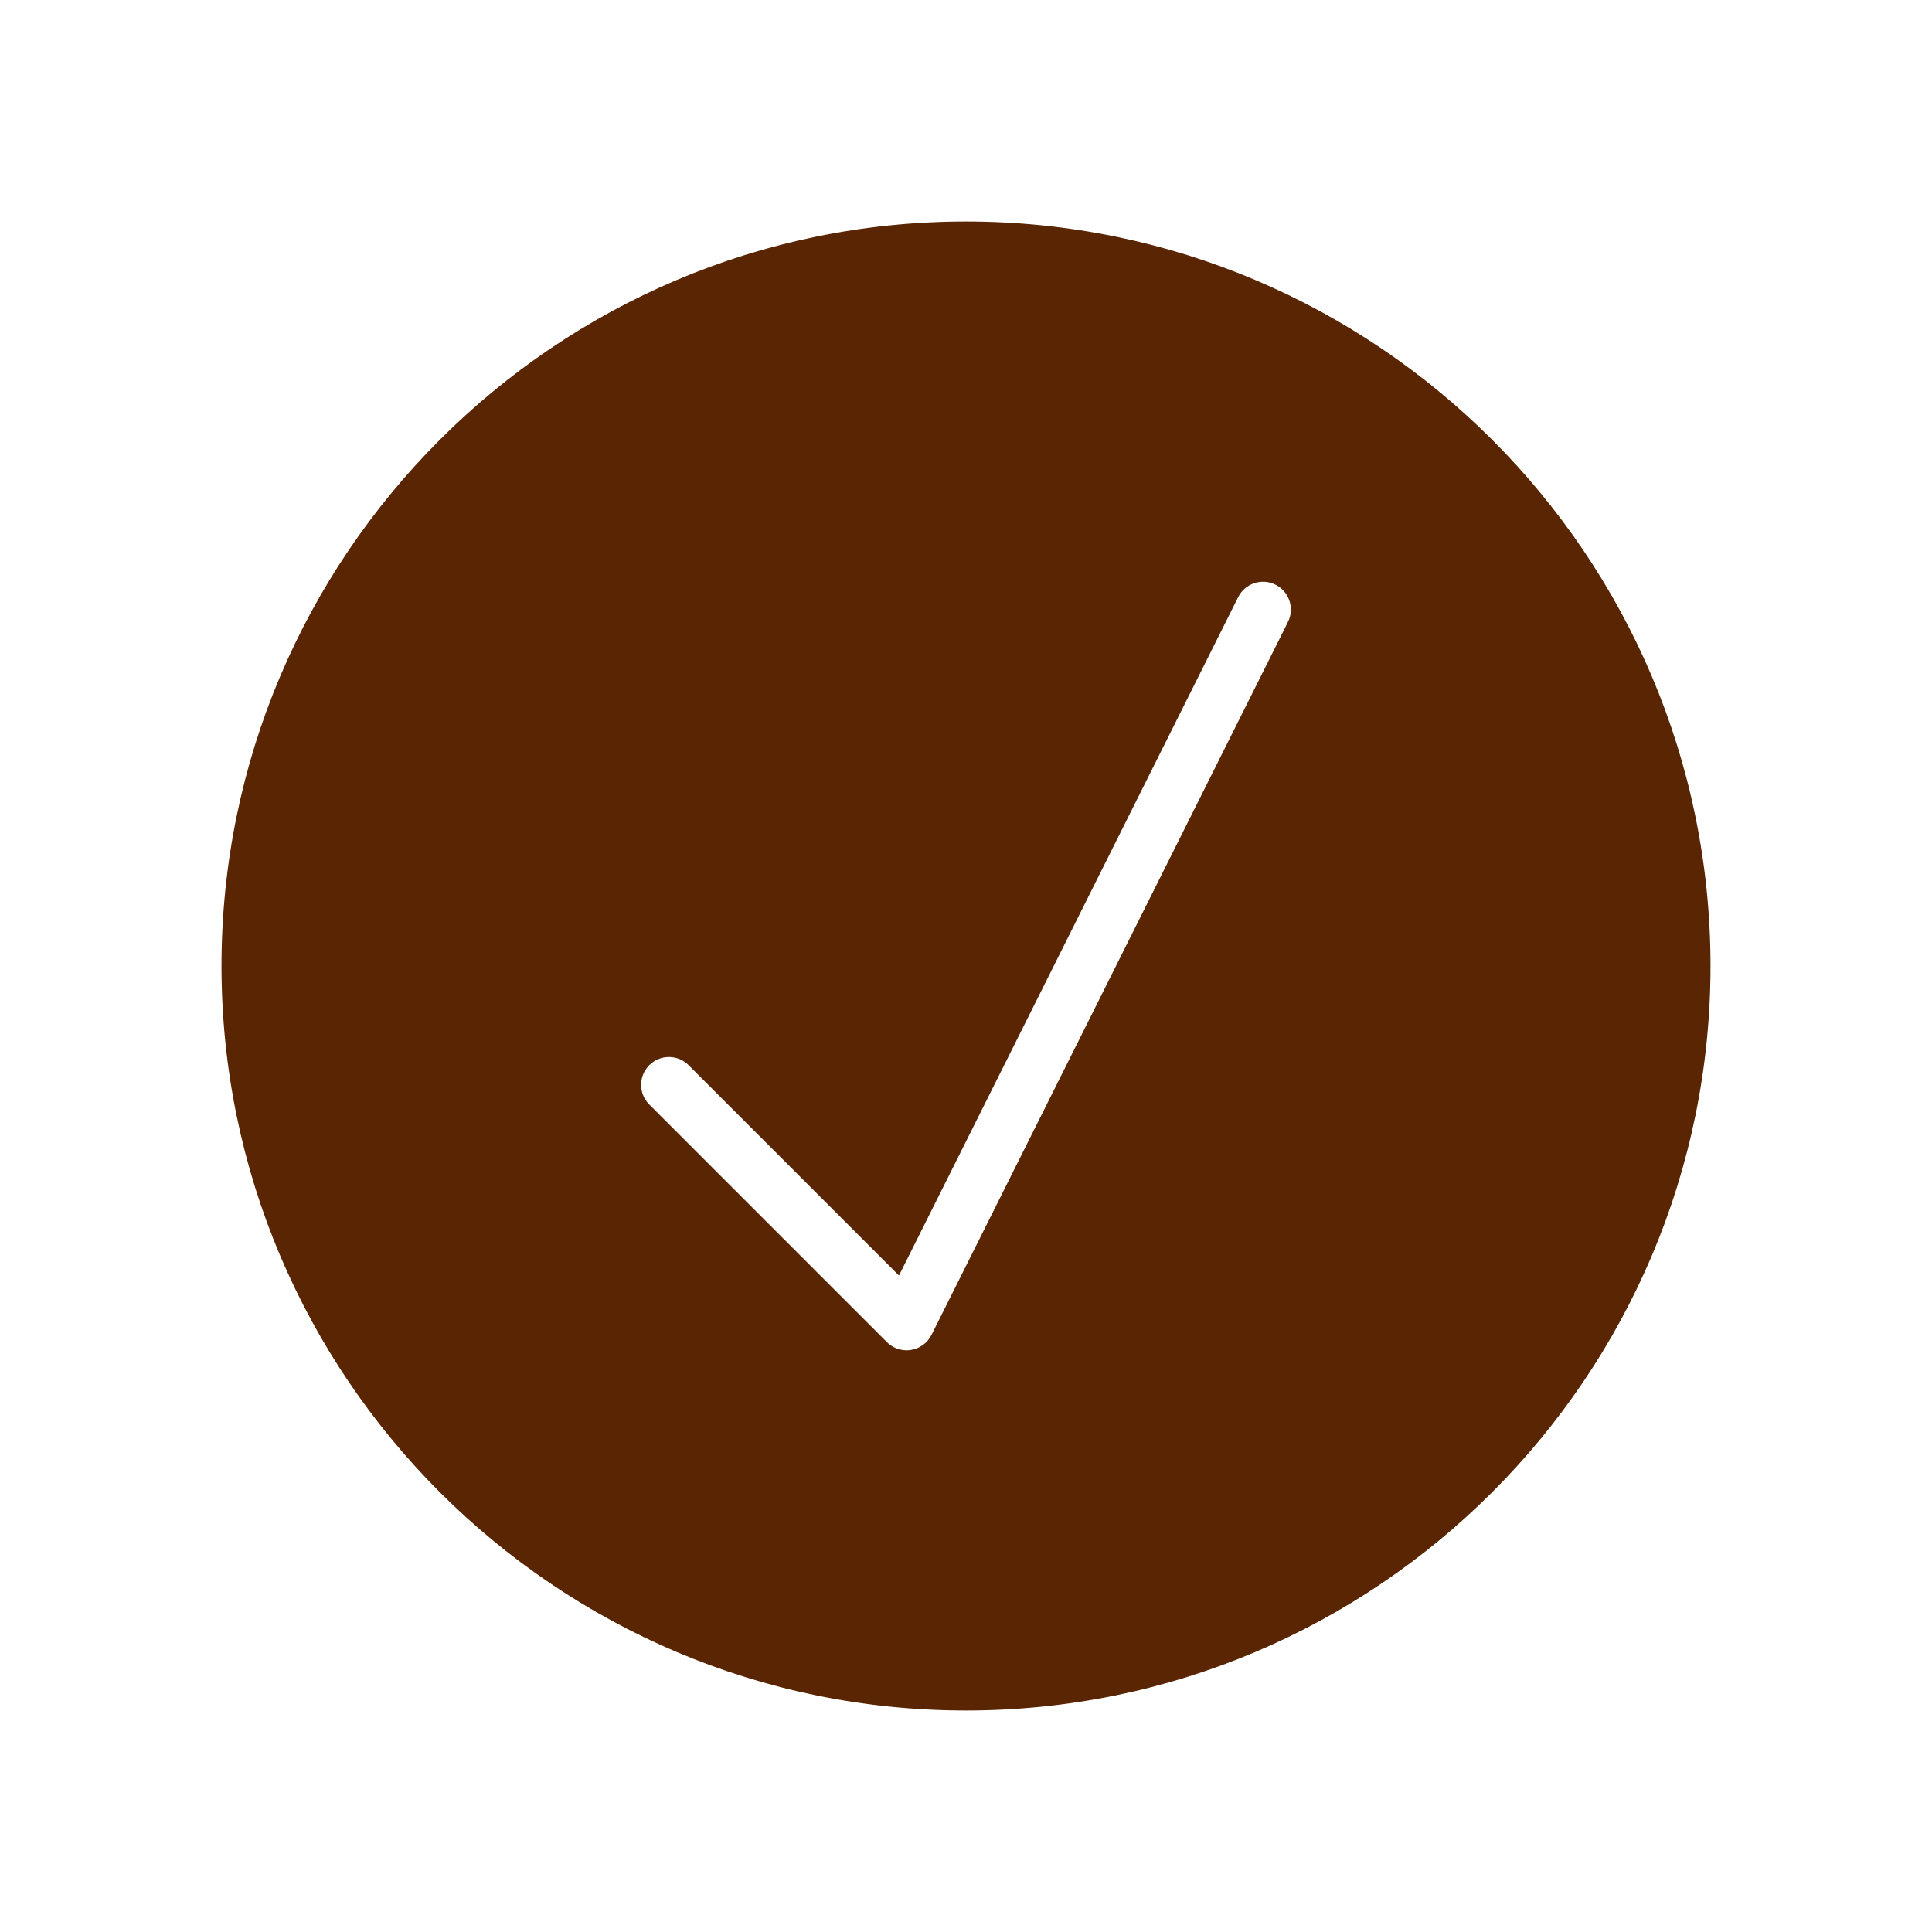 <svg id="svg" fill="#592503" stroke="#592503" width="50" height="50" version="1.1" viewBox="144 144 512 512" xmlns="http://www.w3.org/2000/svg">
    <g id="IconSvg_bgCarrier" stroke-width="0"></g>
    <g id="IconSvg_tracerCarrier" stroke-linecap="round" stroke-linejoin="round" stroke="#CCCCCC" stroke-width="0">
      <path xmlns="http://www.w3.org/2000/svg" d="m400 203.2c-108.52 0-196.8 88.285-196.8 196.8s88.285 196.8 196.8 196.8 196.8-88.285 196.8-196.8-88.285-196.8-196.8-196.8zm85.766 105.86-94.465 188.93c-1.133 2.258-3.281 3.84-5.777 4.25-0.434 0.07-0.852 0.102-1.27 0.102-2.07 0-4.078-0.82-5.566-2.305l-62.977-62.977c-3.078-3.078-3.078-8.055 0-11.133 3.078-3.078 8.055-3.078 11.133 0l55.254 55.254 89.582-179.16c1.953-3.891 6.676-5.465 10.562-3.519 3.883 1.945 5.465 6.668 3.523 10.559z"></path>

      </g>
     <g id="IconSvg_iconCarrier">
      <path xmlns="http://www.w3.org/2000/svg" d="m400 203.2c-108.52 0-196.8 88.285-196.8 196.8s88.285 196.8 196.8 196.8 196.8-88.285 196.8-196.8-88.285-196.8-196.8-196.8zm85.766 105.86-94.465 188.93c-1.133 2.258-3.281 3.84-5.777 4.25-0.434 0.07-0.852 0.102-1.27 0.102-2.07 0-4.078-0.82-5.566-2.305l-62.977-62.977c-3.078-3.078-3.078-8.055 0-11.133 3.078-3.078 8.055-3.078 11.133 0l55.254 55.254 89.582-179.16c1.953-3.891 6.676-5.465 10.562-3.519 3.883 1.945 5.465 6.668 3.523 10.559z"></path>

      </g>
      </svg>